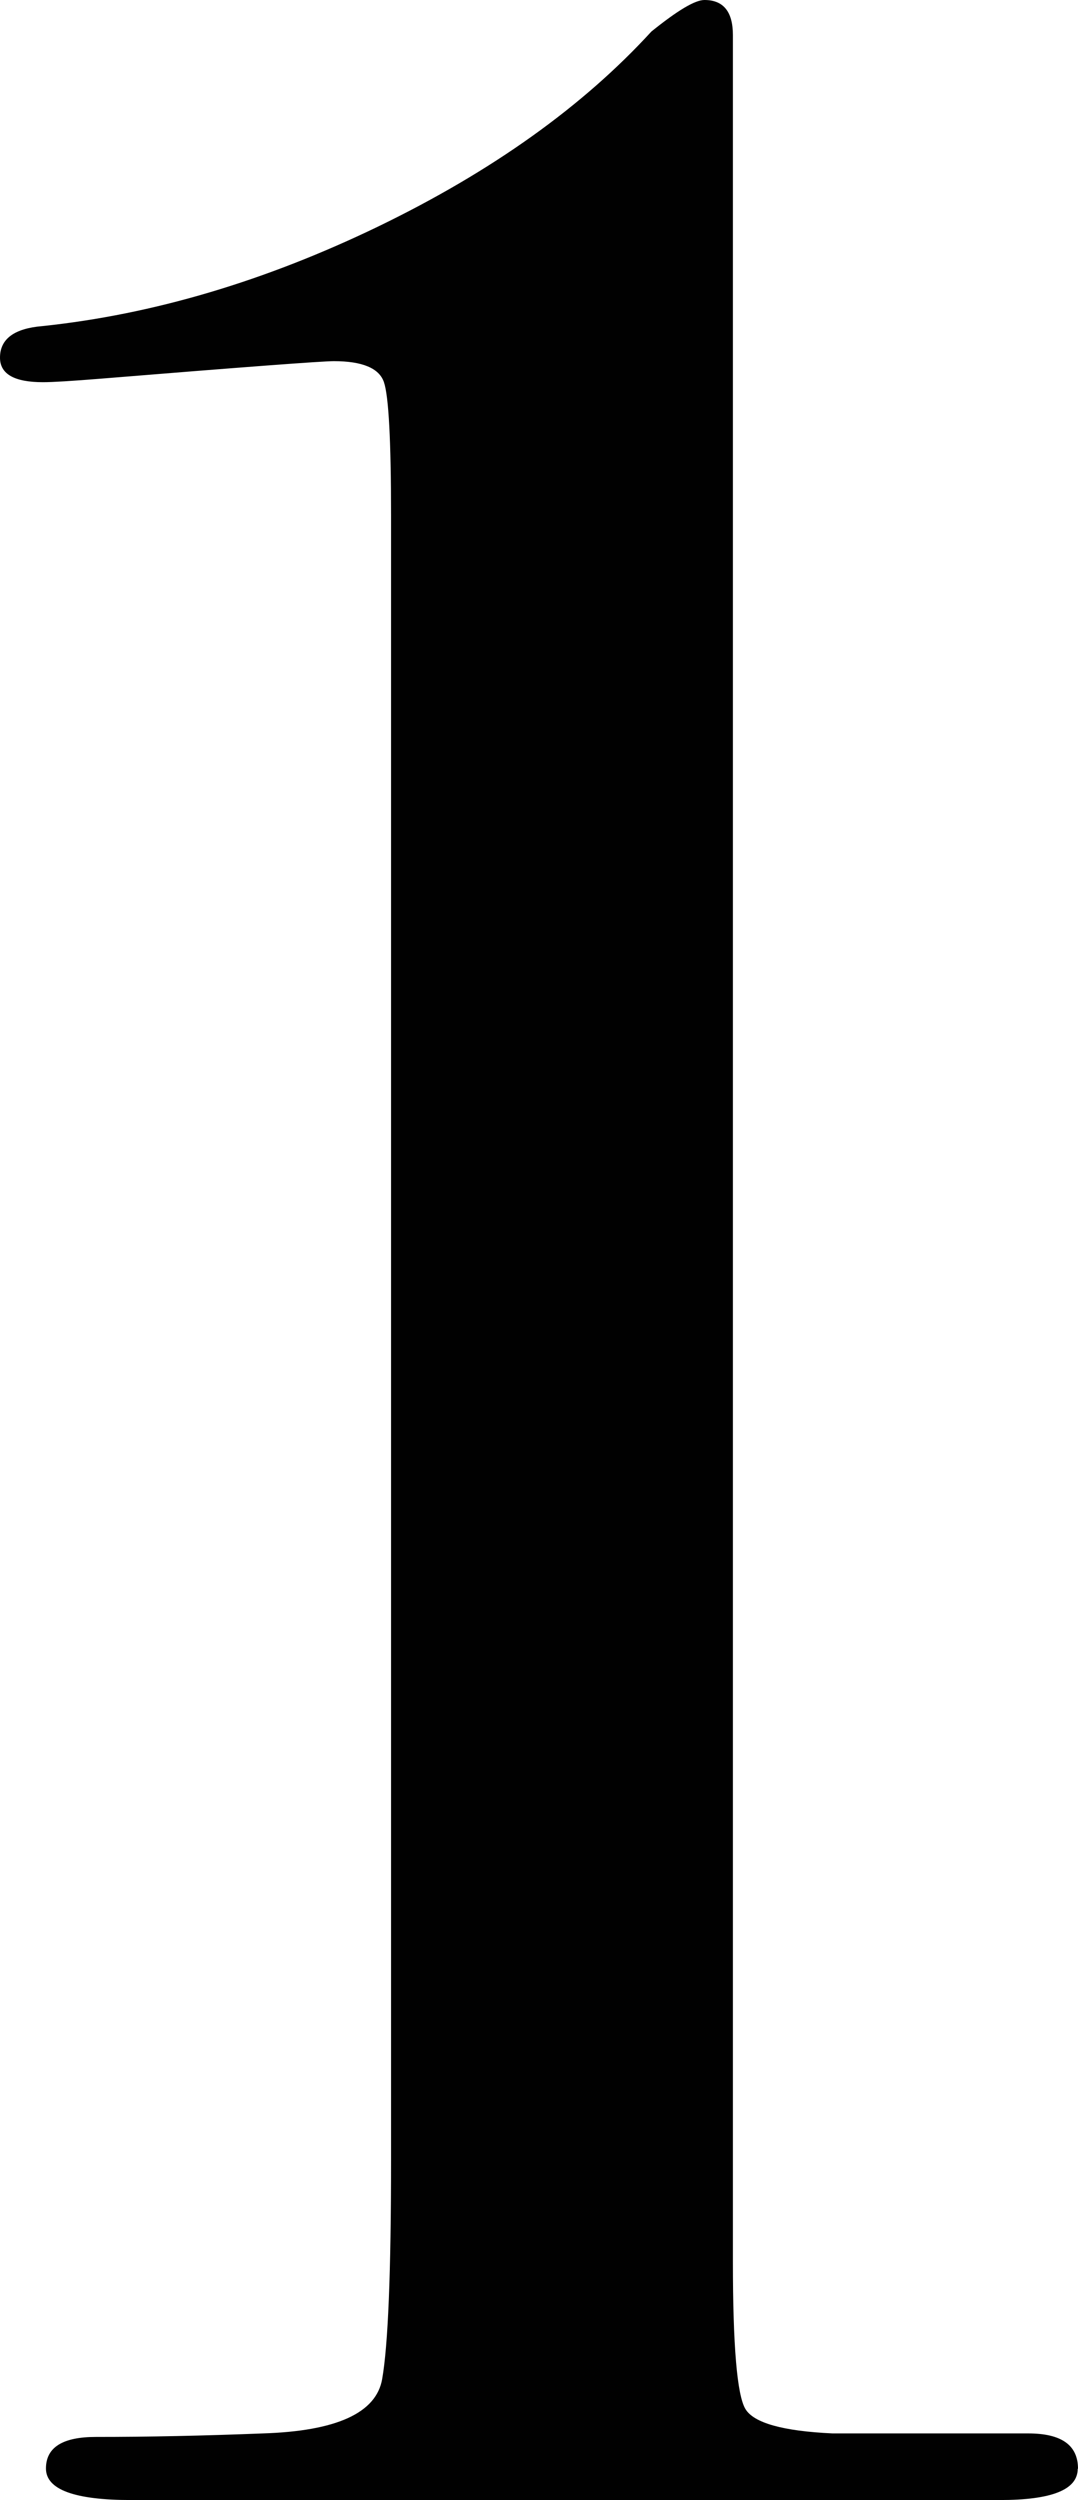<?xml version="1.0" encoding="UTF-8"?> <svg xmlns="http://www.w3.org/2000/svg" width="69" height="160" viewBox="0 0 69 160" fill="none"><path d="M68.981 157.999C68.981 159.345 67.311 160 63.99 160H8.388C4.763 160 2.941 159.327 2.941 157.98C2.941 156.634 4.004 155.961 6.13 155.961C9.469 155.961 13.037 155.886 16.832 155.736C21.539 155.587 24.082 154.427 24.461 152.258C24.841 150.089 25.03 145.432 25.03 138.252V32.969C25.03 28.2 24.879 25.358 24.575 24.46C24.271 23.562 23.19 23.114 21.368 23.114C20.609 23.114 15.618 23.488 6.433 24.236C4.592 24.385 3.378 24.46 2.752 24.46C0.911 24.46 0 23.936 0 22.889C0 21.692 0.911 21.019 2.714 20.87C9.811 20.122 16.984 17.99 24.253 14.474C31.502 10.958 37.309 6.807 41.692 2.02C43.362 0.673 44.482 0 45.089 0C46.304 0 46.911 0.748 46.911 2.244V144.741C46.911 150.126 47.177 153.268 47.708 154.166C48.239 155.063 50.099 155.587 53.287 155.736H65.812C67.937 155.736 69 156.484 69 157.999H68.981Z" fill="#010101"></path></svg> 